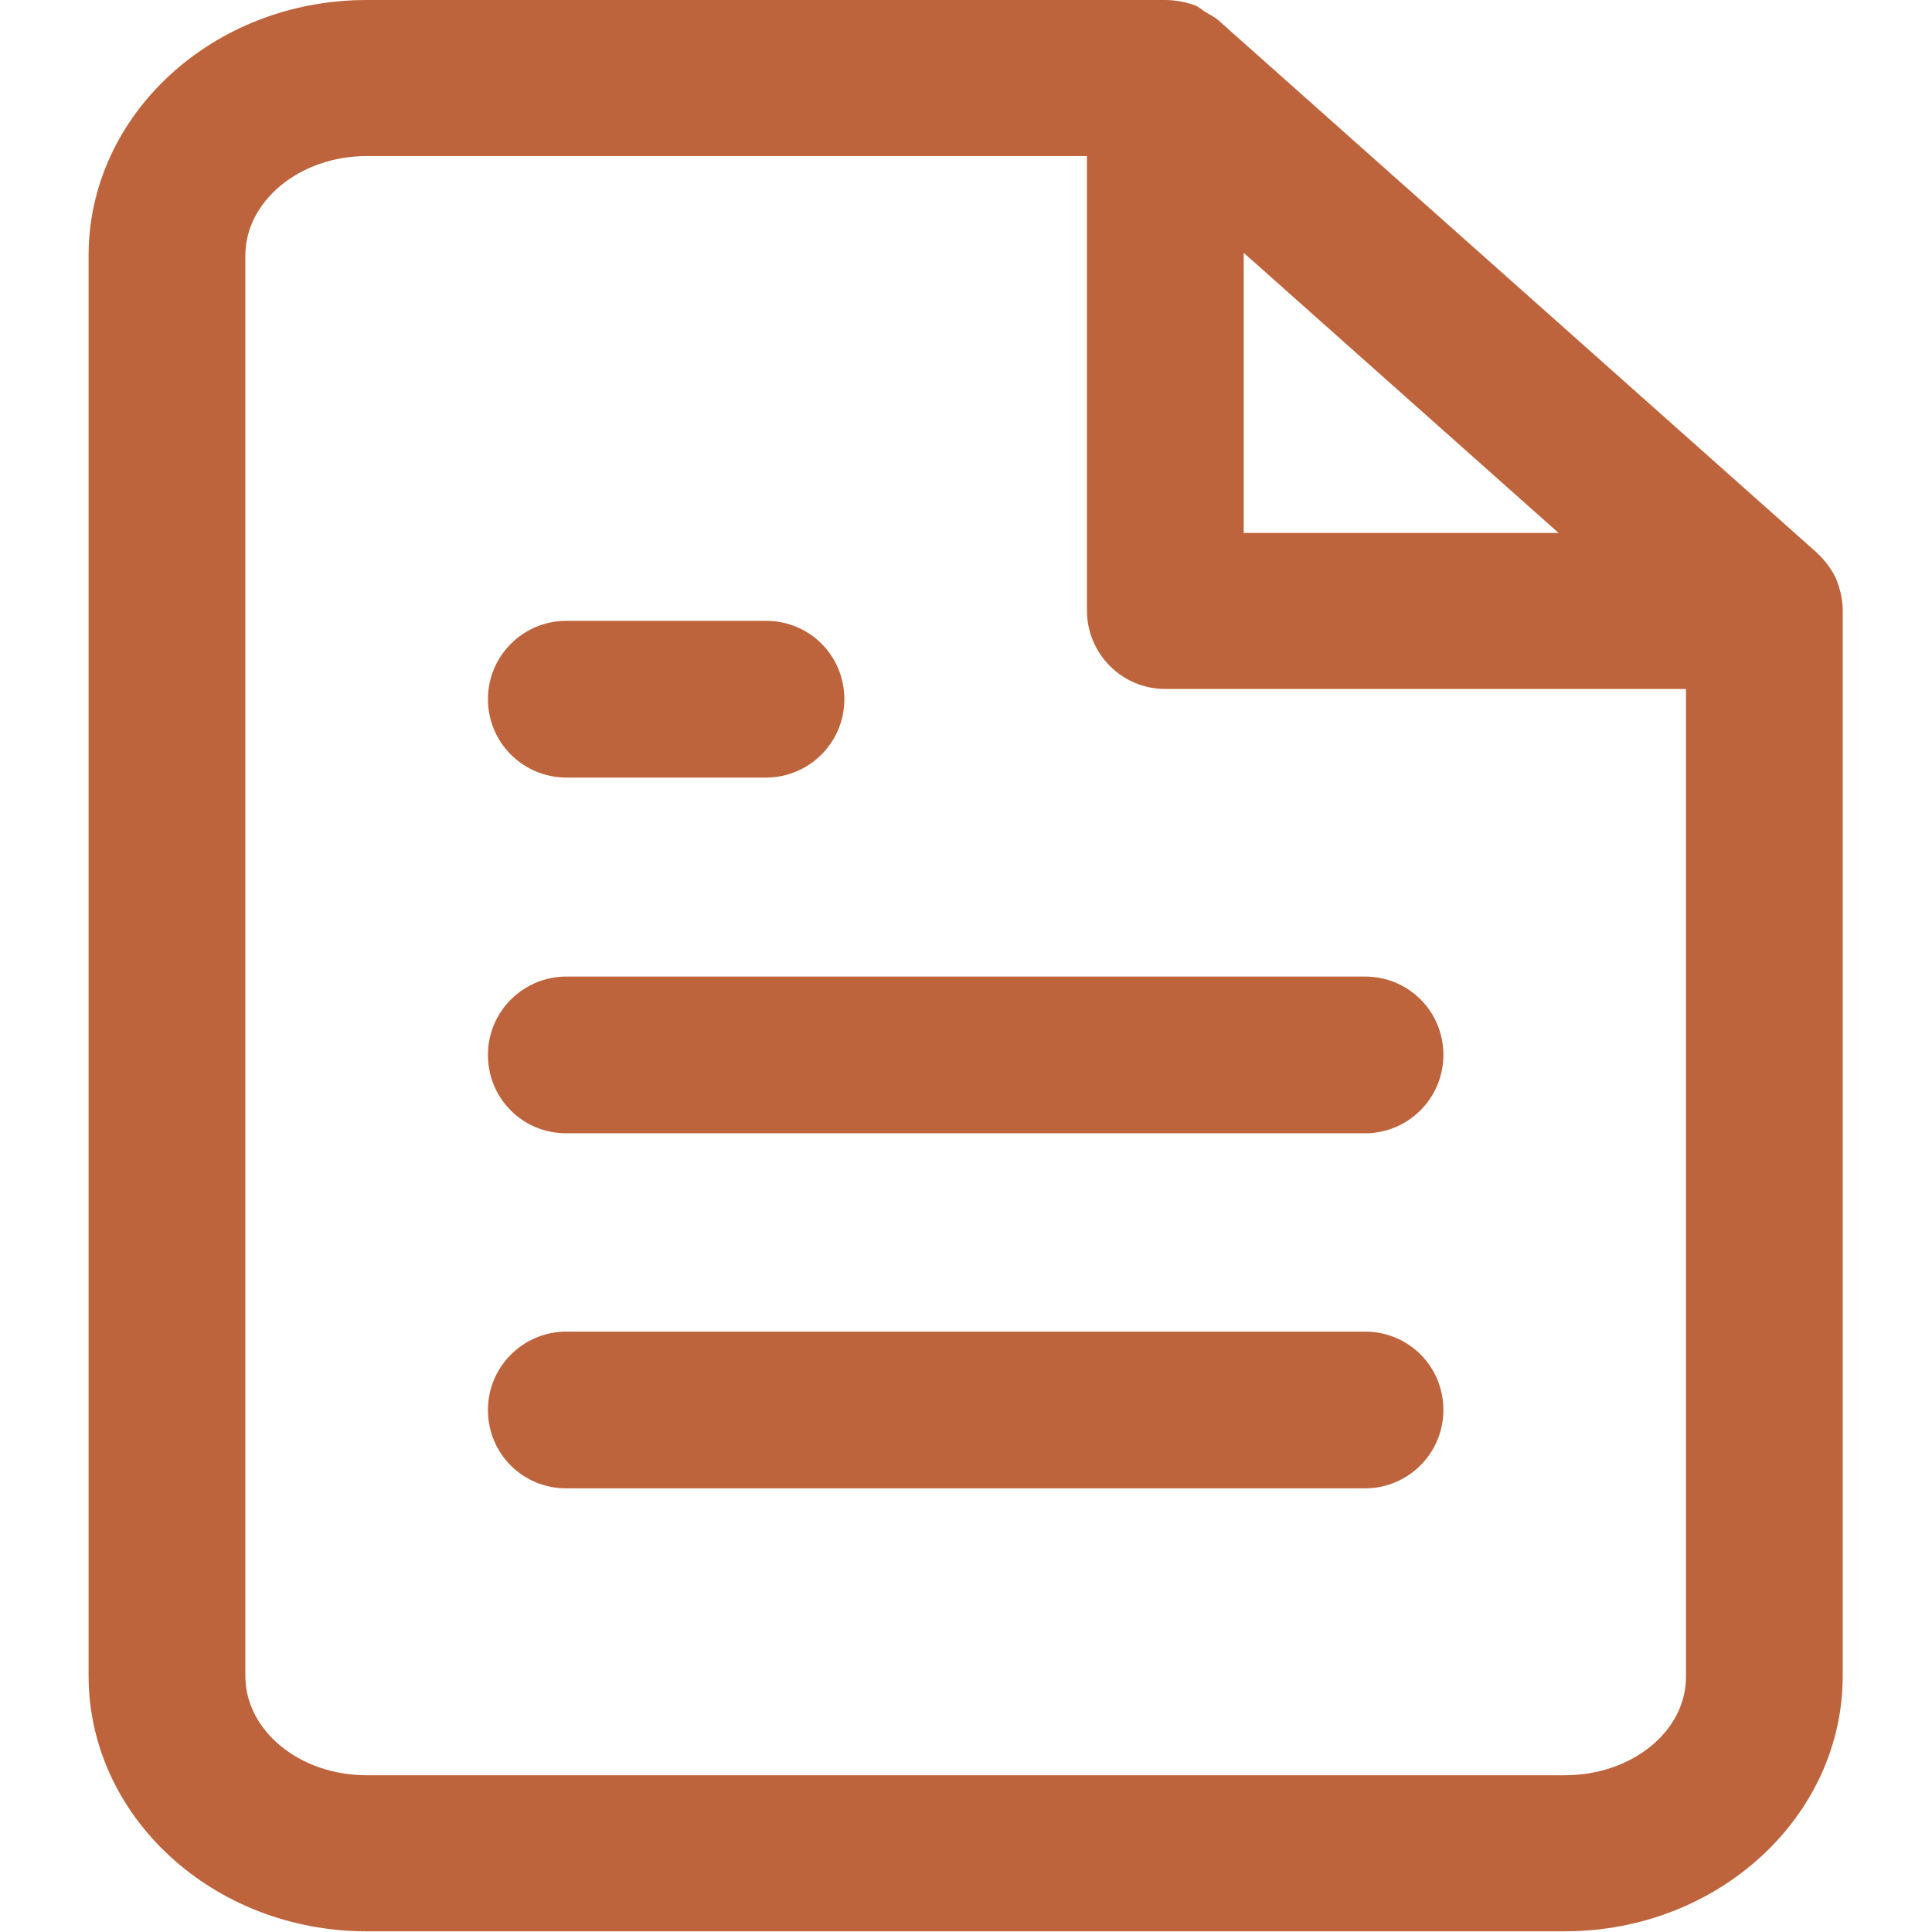 <?xml version="1.0" encoding="UTF-8"?>
<svg id="Ebene_1" xmlns="http://www.w3.org/2000/svg" version="1.1" viewBox="0 0 283.5 283.5">
  <!-- Generator: Adobe Illustrator 29.1.0, SVG Export Plug-In . SVG Version: 2.1.0 Build 142)  -->
  <defs>
    <style>
      .st0 {
        fill: #be643c;
      }
    </style>
  </defs>
  <g id="Ebene_11" data-name="Ebene_1">
    <g>
      <path class="st0" d="M269.6,85.4s-.1-.2-.1-.3c-.5-1.2-1.3-2.3-2.2-3.3-.1,0-.2-.3-.4-.4-.1,0-.2-.2-.3-.3L178.7,2.9c-.6-.5-1.3-.8-1.9-1.2-.5-.3-.9-.7-1.4-.9C174,.3,172.5,0,171,0H53.8c-22.5,0-40.8,16.8-40.8,37.5v208.4c0,20.7,18.3,37.5,40.8,37.5h175.8c22.5,0,40.8-16.8,40.8-37.5V89.6c0-1.4-.3-2.9-.8-4.2ZM182.5,37.1l46.2,41.1h-46.2v-41.1ZM229.6,260.5H53.8c-9.8,0-17.8-6.5-17.8-14.6V37.5c0-8,8-14.6,17.8-14.6h105.7v66.7c0,6.3,5.1,11.5,11.5,11.5h76.4v144.8c.1,8.1-7.9,14.6-17.8,14.6h0Z"/>
      <path class="st0" d="M200.3,143.3h-117.2c-6.3,0-11.5,5.1-11.5,11.5s5.1,11.5,11.5,11.5h117.2c6.3,0,11.5-5.1,11.5-11.5s-5.1-11.5-11.5-11.5Z"/>
      <path class="st0" d="M200.3,195.4h-117.2c-6.3,0-11.5,5.1-11.5,11.5s5.1,11.5,11.5,11.5h117.2c6.3,0,11.5-5.1,11.5-11.5s-5.1-11.5-11.5-11.5Z"/>
      <path class="st0" d="M83.1,114.1h29.3c6.3,0,11.5-5.1,11.5-11.5s-5.1-11.5-11.5-11.5h-29.3c-6.3,0-11.5,5.1-11.5,11.5s5.2,11.5,11.5,11.5Z"/>
    </g>
  </g>
</svg>
